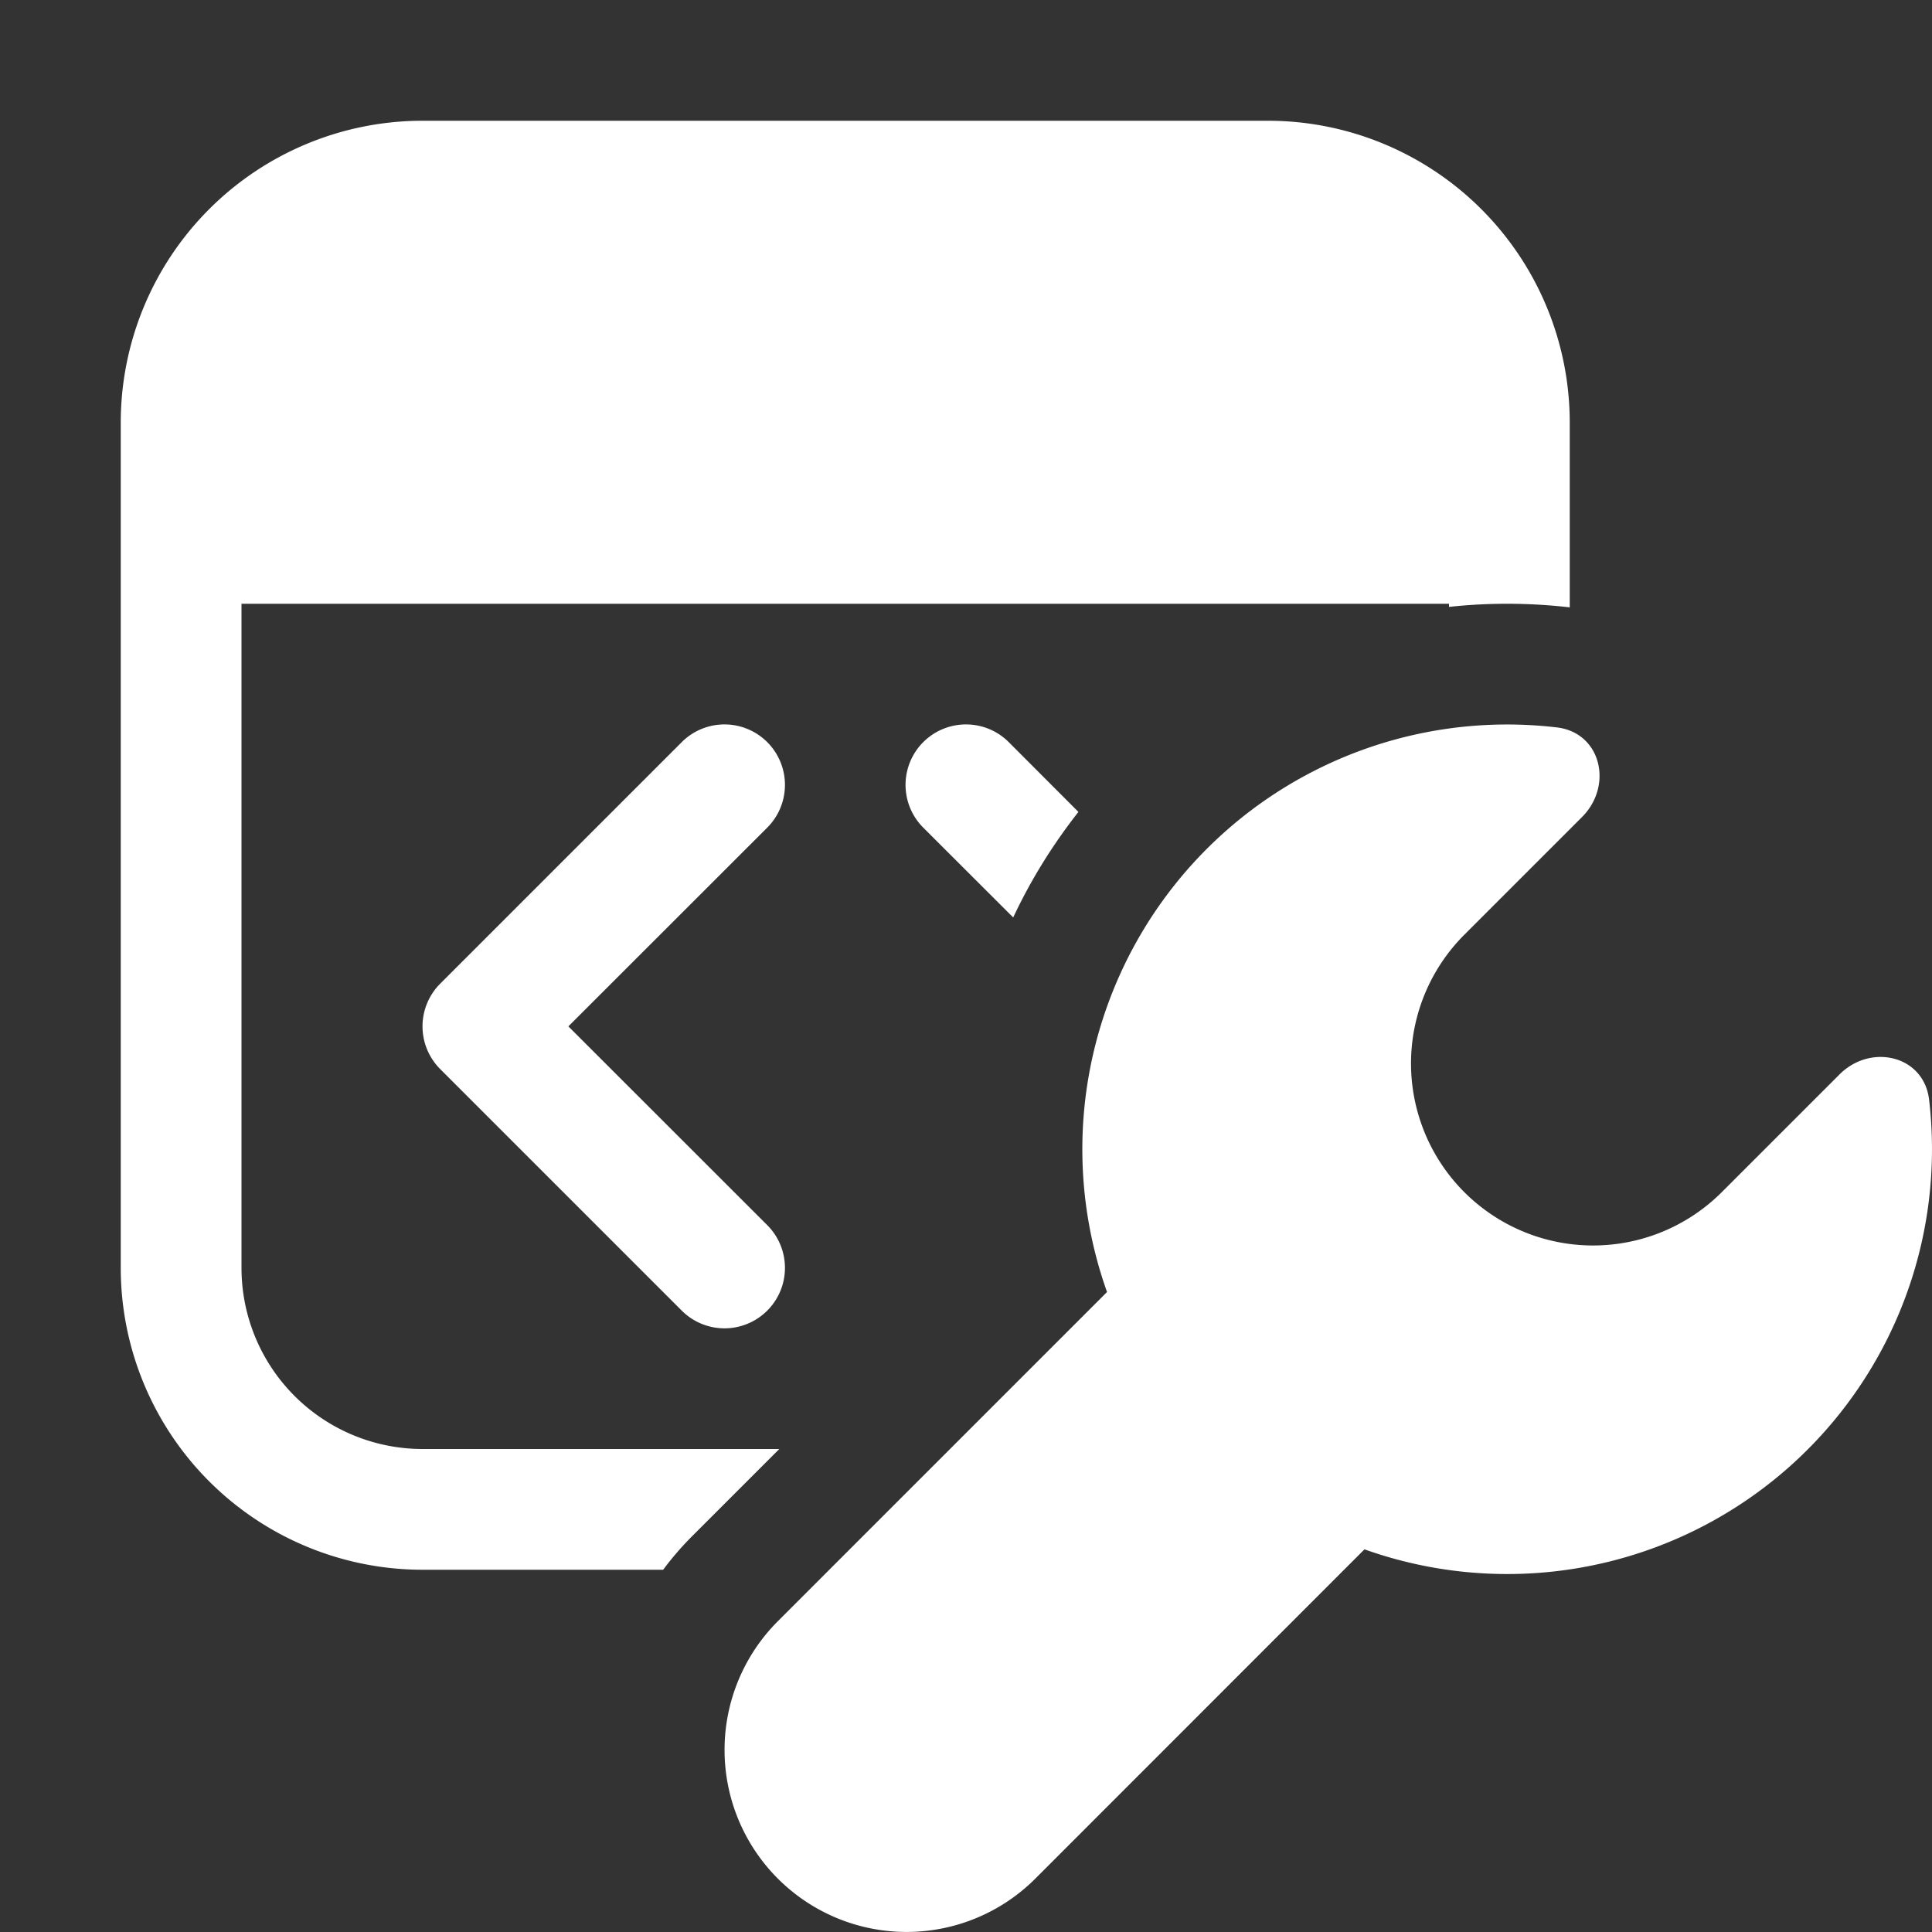 <svg xmlns="http://www.w3.org/2000/svg" width="32" height="32" viewBox="0 0 16 16"><rect x="0" y="0" width="16" height="16" fill="#333333" stroke="none"/><!-- Icon from Fluent UI System Icons by Microsoft Corporation - https://github.com/microsoft/fluentui-system-icons/blob/main/LICENSE --><path fill="#ffffff" d="M3.5 1A2.5 2.5 0 0 0 1 3.5v7A2.5 2.5 0 0 0 3.5 13h1.992a2.5 2.5 0 0 1 .242-.28l.72-.72H3.5A1.5 1.5 0 0 1 2 10.5V5h10v.026a4.5 4.5 0 0 1 1 .004V3.5A2.5 2.5 0 0 0 10.5 1zm5.431 5.724l-.577-.578a.5.5 0 1 0-.708.708l.745.744q.216-.461.54-.874m-2.577.13a.5.5 0 1 0-.708-.708l-2 2a.5.5 0 0 0 0 .708l2 2a.5.5 0 0 0 .708-.708L4.707 8.5zm6.538-.83c.366.042.471.48.21.742l-.975.975a1.507 1.507 0 1 0 2.132 2.132l.975-.975c.261-.261.7-.156.742.21a3.518 3.518 0 0 1-4.676 3.723l-2.726 2.727a1.507 1.507 0 1 1-2.132-2.132L9.168 10.7a3.518 3.518 0 0 1 3.724-4.676"/></svg>